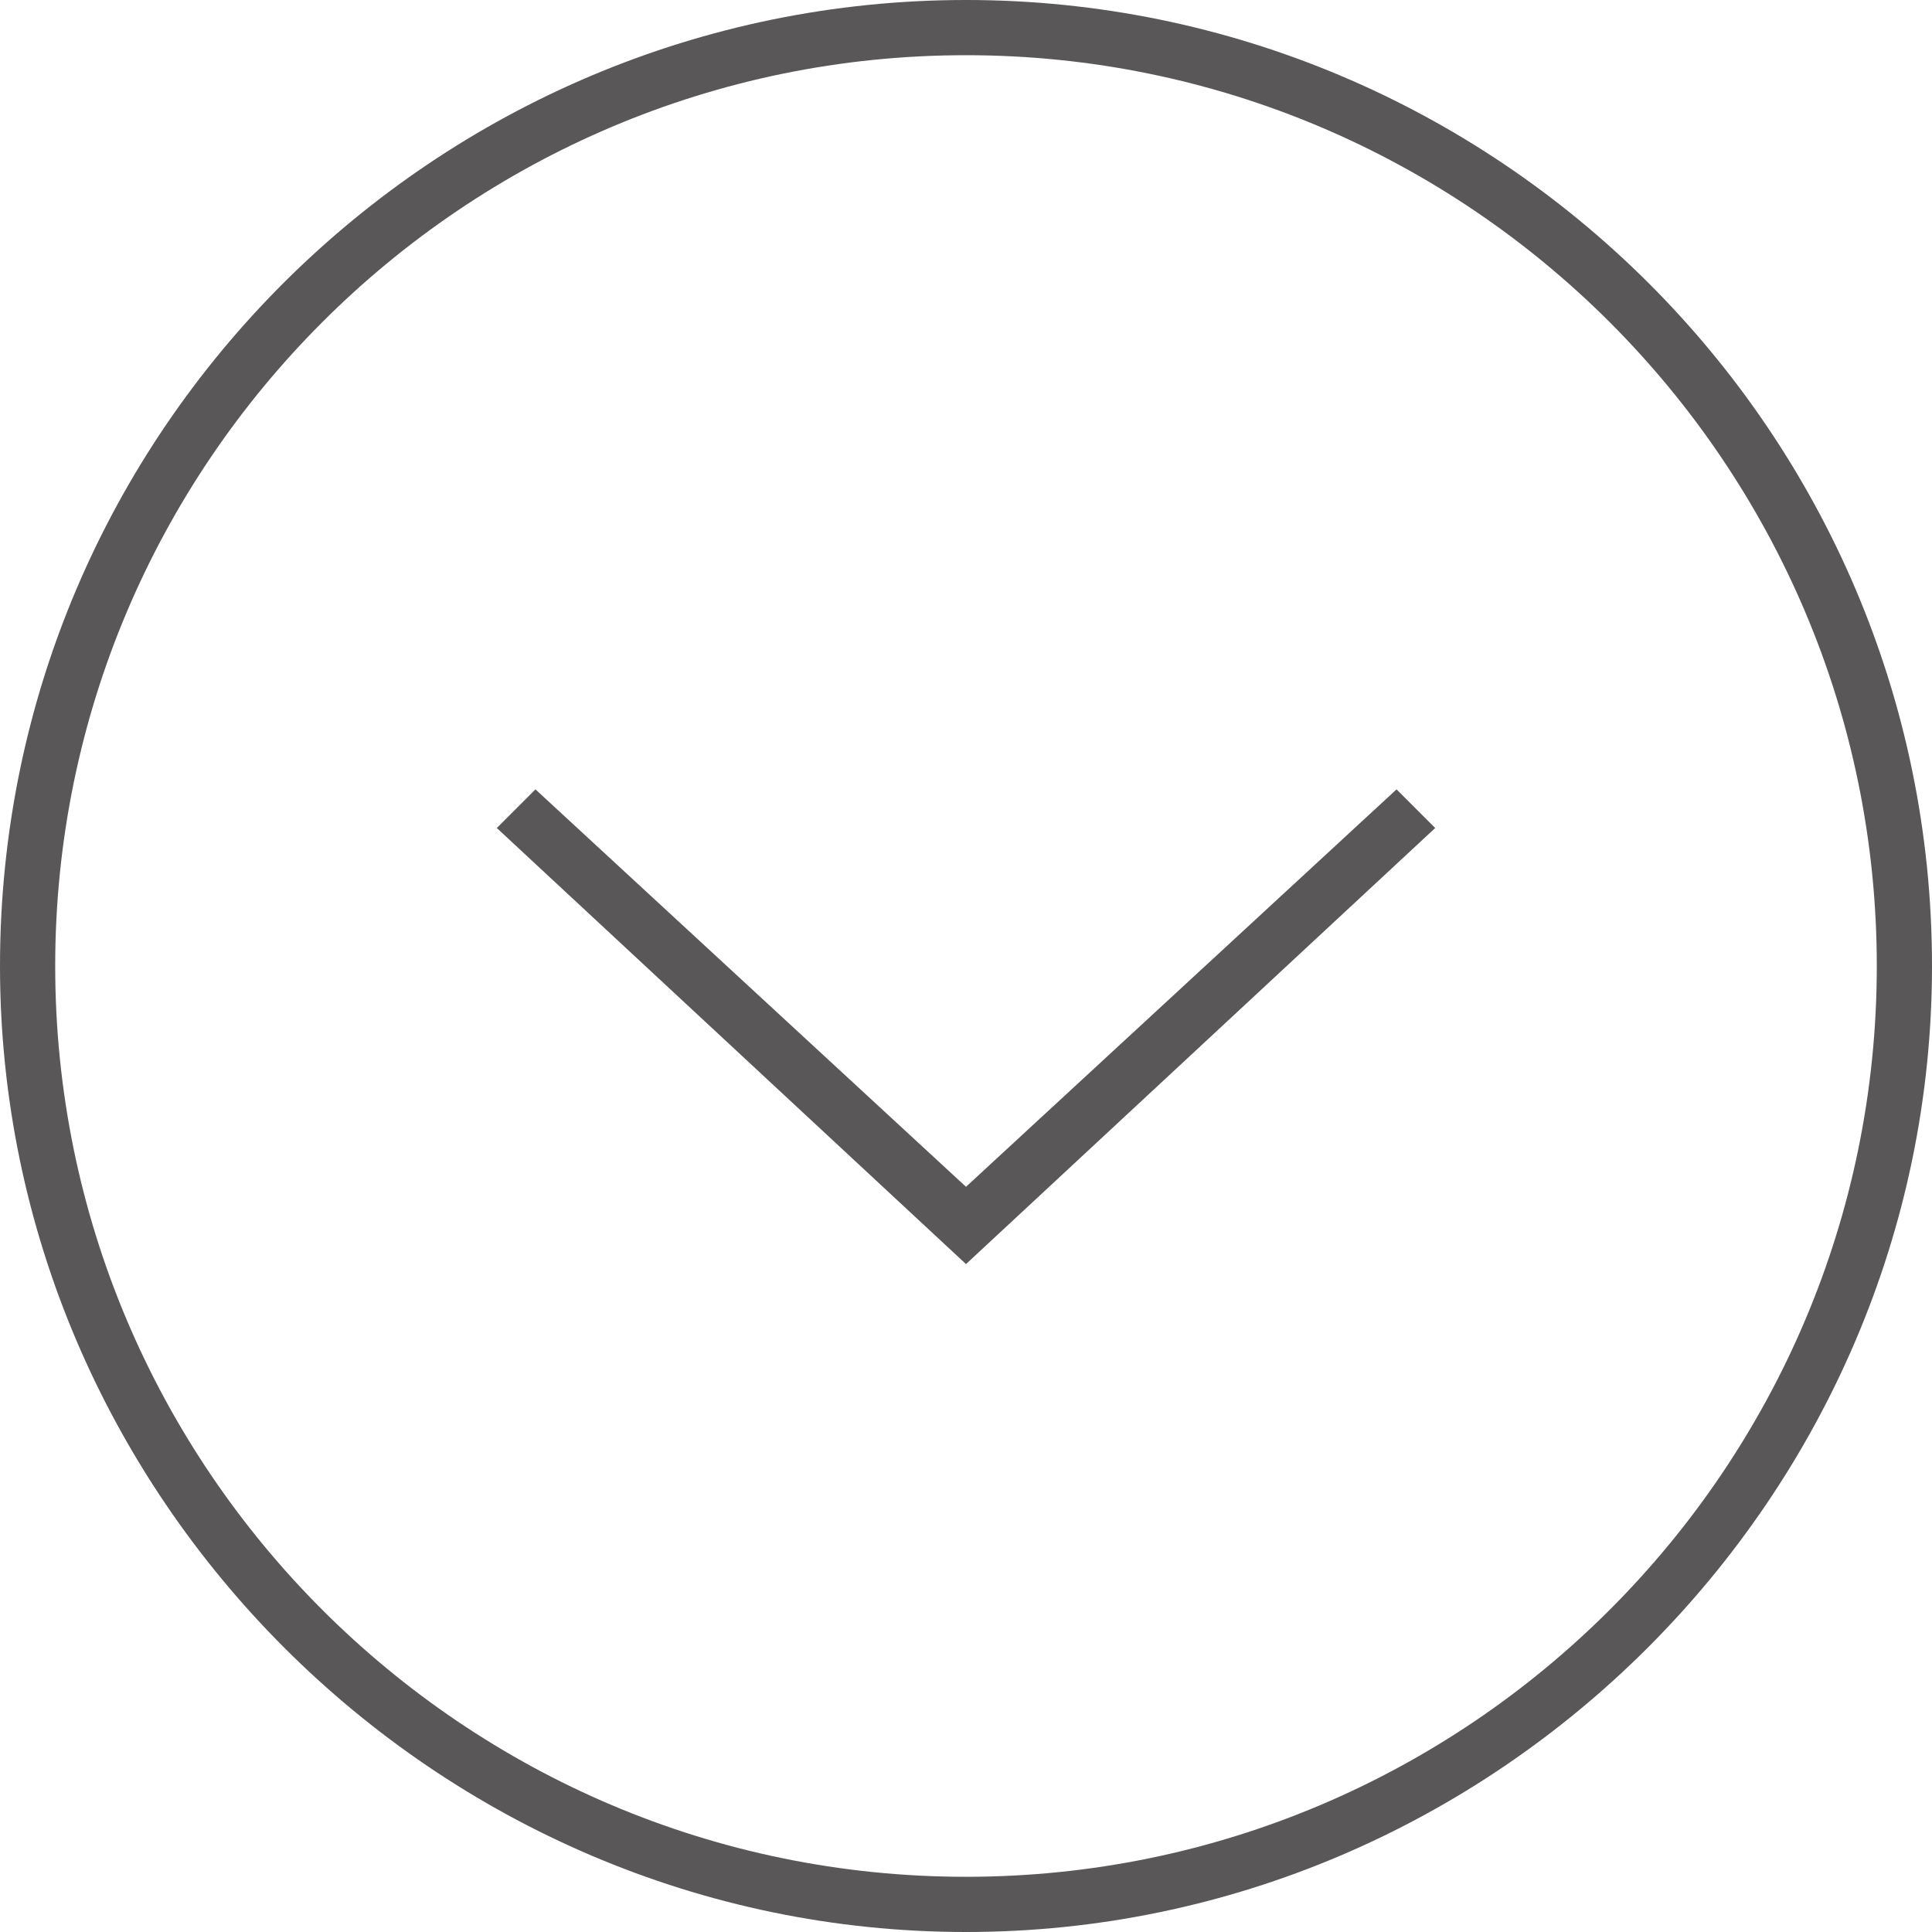 <?xml version="1.0" encoding="utf-8"?>
<!-- Generator: Adobe Illustrator 23.0.3, SVG Export Plug-In . SVG Version: 6.00 Build 0)  -->
<svg version="1.1" id="レイヤー_1" xmlns="http://www.w3.org/2000/svg" xmlns:xlink="http://www.w3.org/1999/xlink" x="0px"
	 y="0px" width="35px" height="35px" viewBox="0 0 35 35" style="enable-background:new 0 0 35 35;" xml:space="preserve">
<style type="text/css">
	.st0{fill:#595757;}
</style>
<g>
	<polygon class="st0" points="17.5,22.9 9,15 9.7,14.3 17.5,21.5 25.3,14.3 26,15 	"/>
	<path class="st0" d="M17.5,35C7.9,35,0,27.1,0,17.5C0,7.8,7.9,0,17.5,0S35,7.8,35,17.5C35,27.1,27.1,35,17.5,35z M17.5,1
		C8.4,1,1,8.4,1,17.5C1,26.6,8.4,34,17.5,34C26.6,34,34,26.6,34,17.5C34,8.4,26.6,1,17.5,1z"/>
</g>
</svg>
